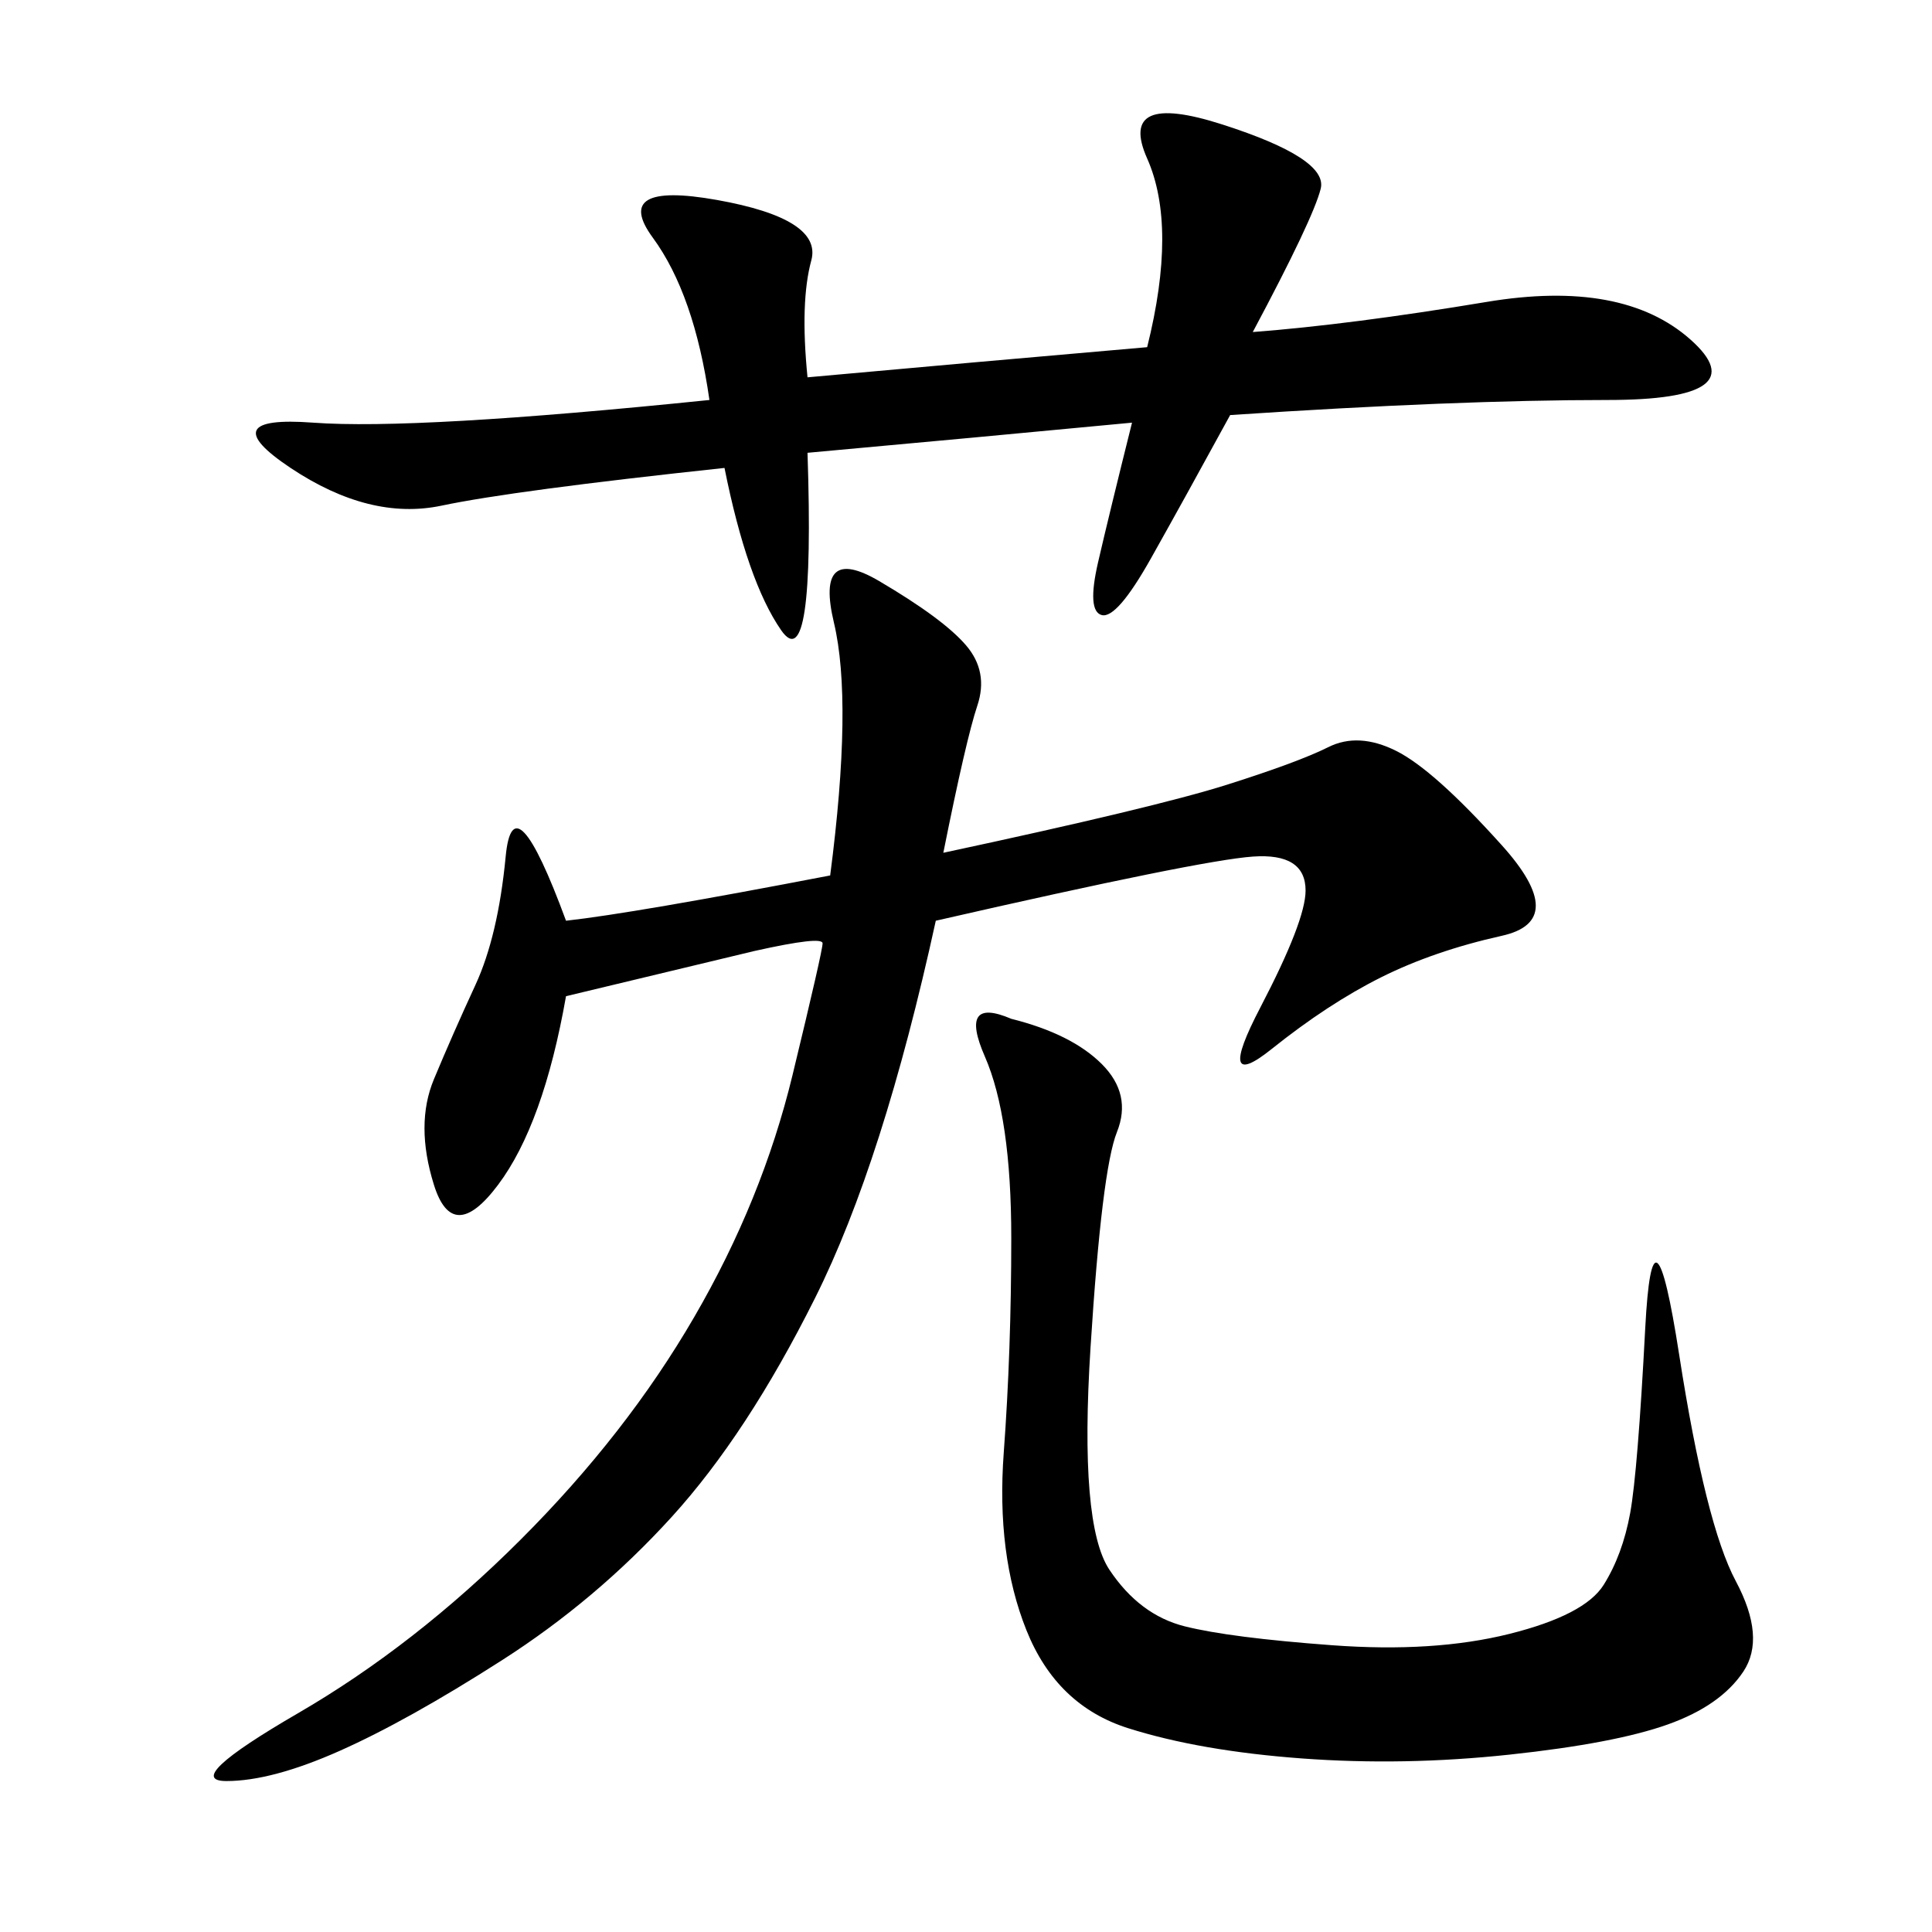<svg xmlns="http://www.w3.org/2000/svg" xmlns:xlink="http://www.w3.org/1999/xlink" width="300" height="300"><path d="M146.48 132.42Q179.30 125.39 190.43 121.88Q201.56 118.36 206.25 116.02Q210.94 113.67 216.80 116.60Q222.66 119.53 233.20 131.25Q243.75 142.97 233.20 145.31Q222.66 147.66 214.45 151.76Q206.25 155.86 197.46 162.89Q188.67 169.92 195.70 156.45Q202.73 142.97 202.73 138.28L202.73 138.28Q202.73 132.42 194.53 133.01Q186.33 133.59 145.31 142.97L145.31 142.97Q137.11 180.47 126.56 201.56Q116.02 222.66 104.30 235.55Q92.58 248.44 77.93 257.81Q63.28 267.19 52.73 271.88Q42.19 276.56 35.16 276.56L35.16 276.56Q28.13 276.56 46.29 266.02Q64.45 255.47 80.86 239.06Q97.27 222.66 107.81 204.49Q118.36 186.33 123.05 166.99Q127.73 147.66 127.73 146.48L127.73 146.48Q127.73 145.31 117.19 147.66L117.19 147.66L87.89 154.69Q84.38 174.61 77.34 183.98Q70.31 193.36 67.38 183.98Q64.45 174.61 67.38 167.58Q70.31 160.55 73.83 152.93Q77.34 145.31 78.52 133.01Q79.69 120.70 87.89 142.97L87.89 142.97Q98.44 141.80 128.91 135.94L128.91 135.94Q132.42 108.98 129.49 96.68Q126.56 84.38 136.52 90.23Q146.48 96.09 150 100.20Q153.52 104.30 151.76 109.57Q150 114.84 146.48 132.42L146.48 132.42ZM125.39 58.59Q151.17 56.25 178.13 53.91L178.13 53.91Q182.81 35.16 178.13 24.61Q173.44 14.06 189.84 19.34Q206.25 24.61 205.08 29.30Q203.91 33.98 194.53 51.56L194.53 51.56Q209.77 50.39 230.86 46.88Q251.95 43.36 262.50 52.73Q273.05 62.11 249.61 62.11L249.61 62.11Q226.17 62.11 191.02 64.45L191.02 64.45Q183.98 77.34 178.71 86.72Q173.44 96.09 171.09 95.51Q168.75 94.92 170.51 87.30Q172.27 79.69 175.78 65.63L175.78 65.63Q151.17 67.97 125.39 70.31L125.39 70.31Q126.56 105.47 121.29 97.85Q116.02 90.23 112.50 72.66L112.50 72.66Q79.69 76.17 68.55 78.52Q57.42 80.86 45.12 72.66Q32.81 64.45 48.63 65.63Q64.45 66.80 110.16 62.11L110.16 62.11Q107.81 45.70 101.37 36.91Q94.92 28.13 111.33 31.05Q127.73 33.98 125.98 40.43Q124.22 46.88 125.39 58.59L125.39 58.59ZM157.03 158.20Q166.41 160.55 171.09 165.23Q175.78 169.92 173.44 175.78Q171.09 181.64 169.34 209.18Q167.58 236.72 172.27 243.75Q176.95 250.78 183.98 252.54Q191.02 254.30 206.84 255.47Q222.66 256.64 234.38 253.71Q246.09 250.78 249.02 246.09Q251.95 241.41 253.13 234.96Q254.30 228.52 255.47 206.25Q256.64 183.98 260.74 210.35Q264.84 236.72 269.53 245.51Q274.22 254.30 270.70 259.57Q267.19 264.84 258.98 267.77Q250.78 270.70 234.38 272.46Q217.97 274.22 202.15 273.05Q186.33 271.88 175.20 268.36Q164.06 264.84 159.38 253.13Q154.69 241.41 155.86 225.59Q157.03 209.77 157.03 192.19L157.03 192.19Q157.03 173.44 152.93 164.06Q148.83 154.69 157.03 158.20L157.03 158.20Z"/></svg>
